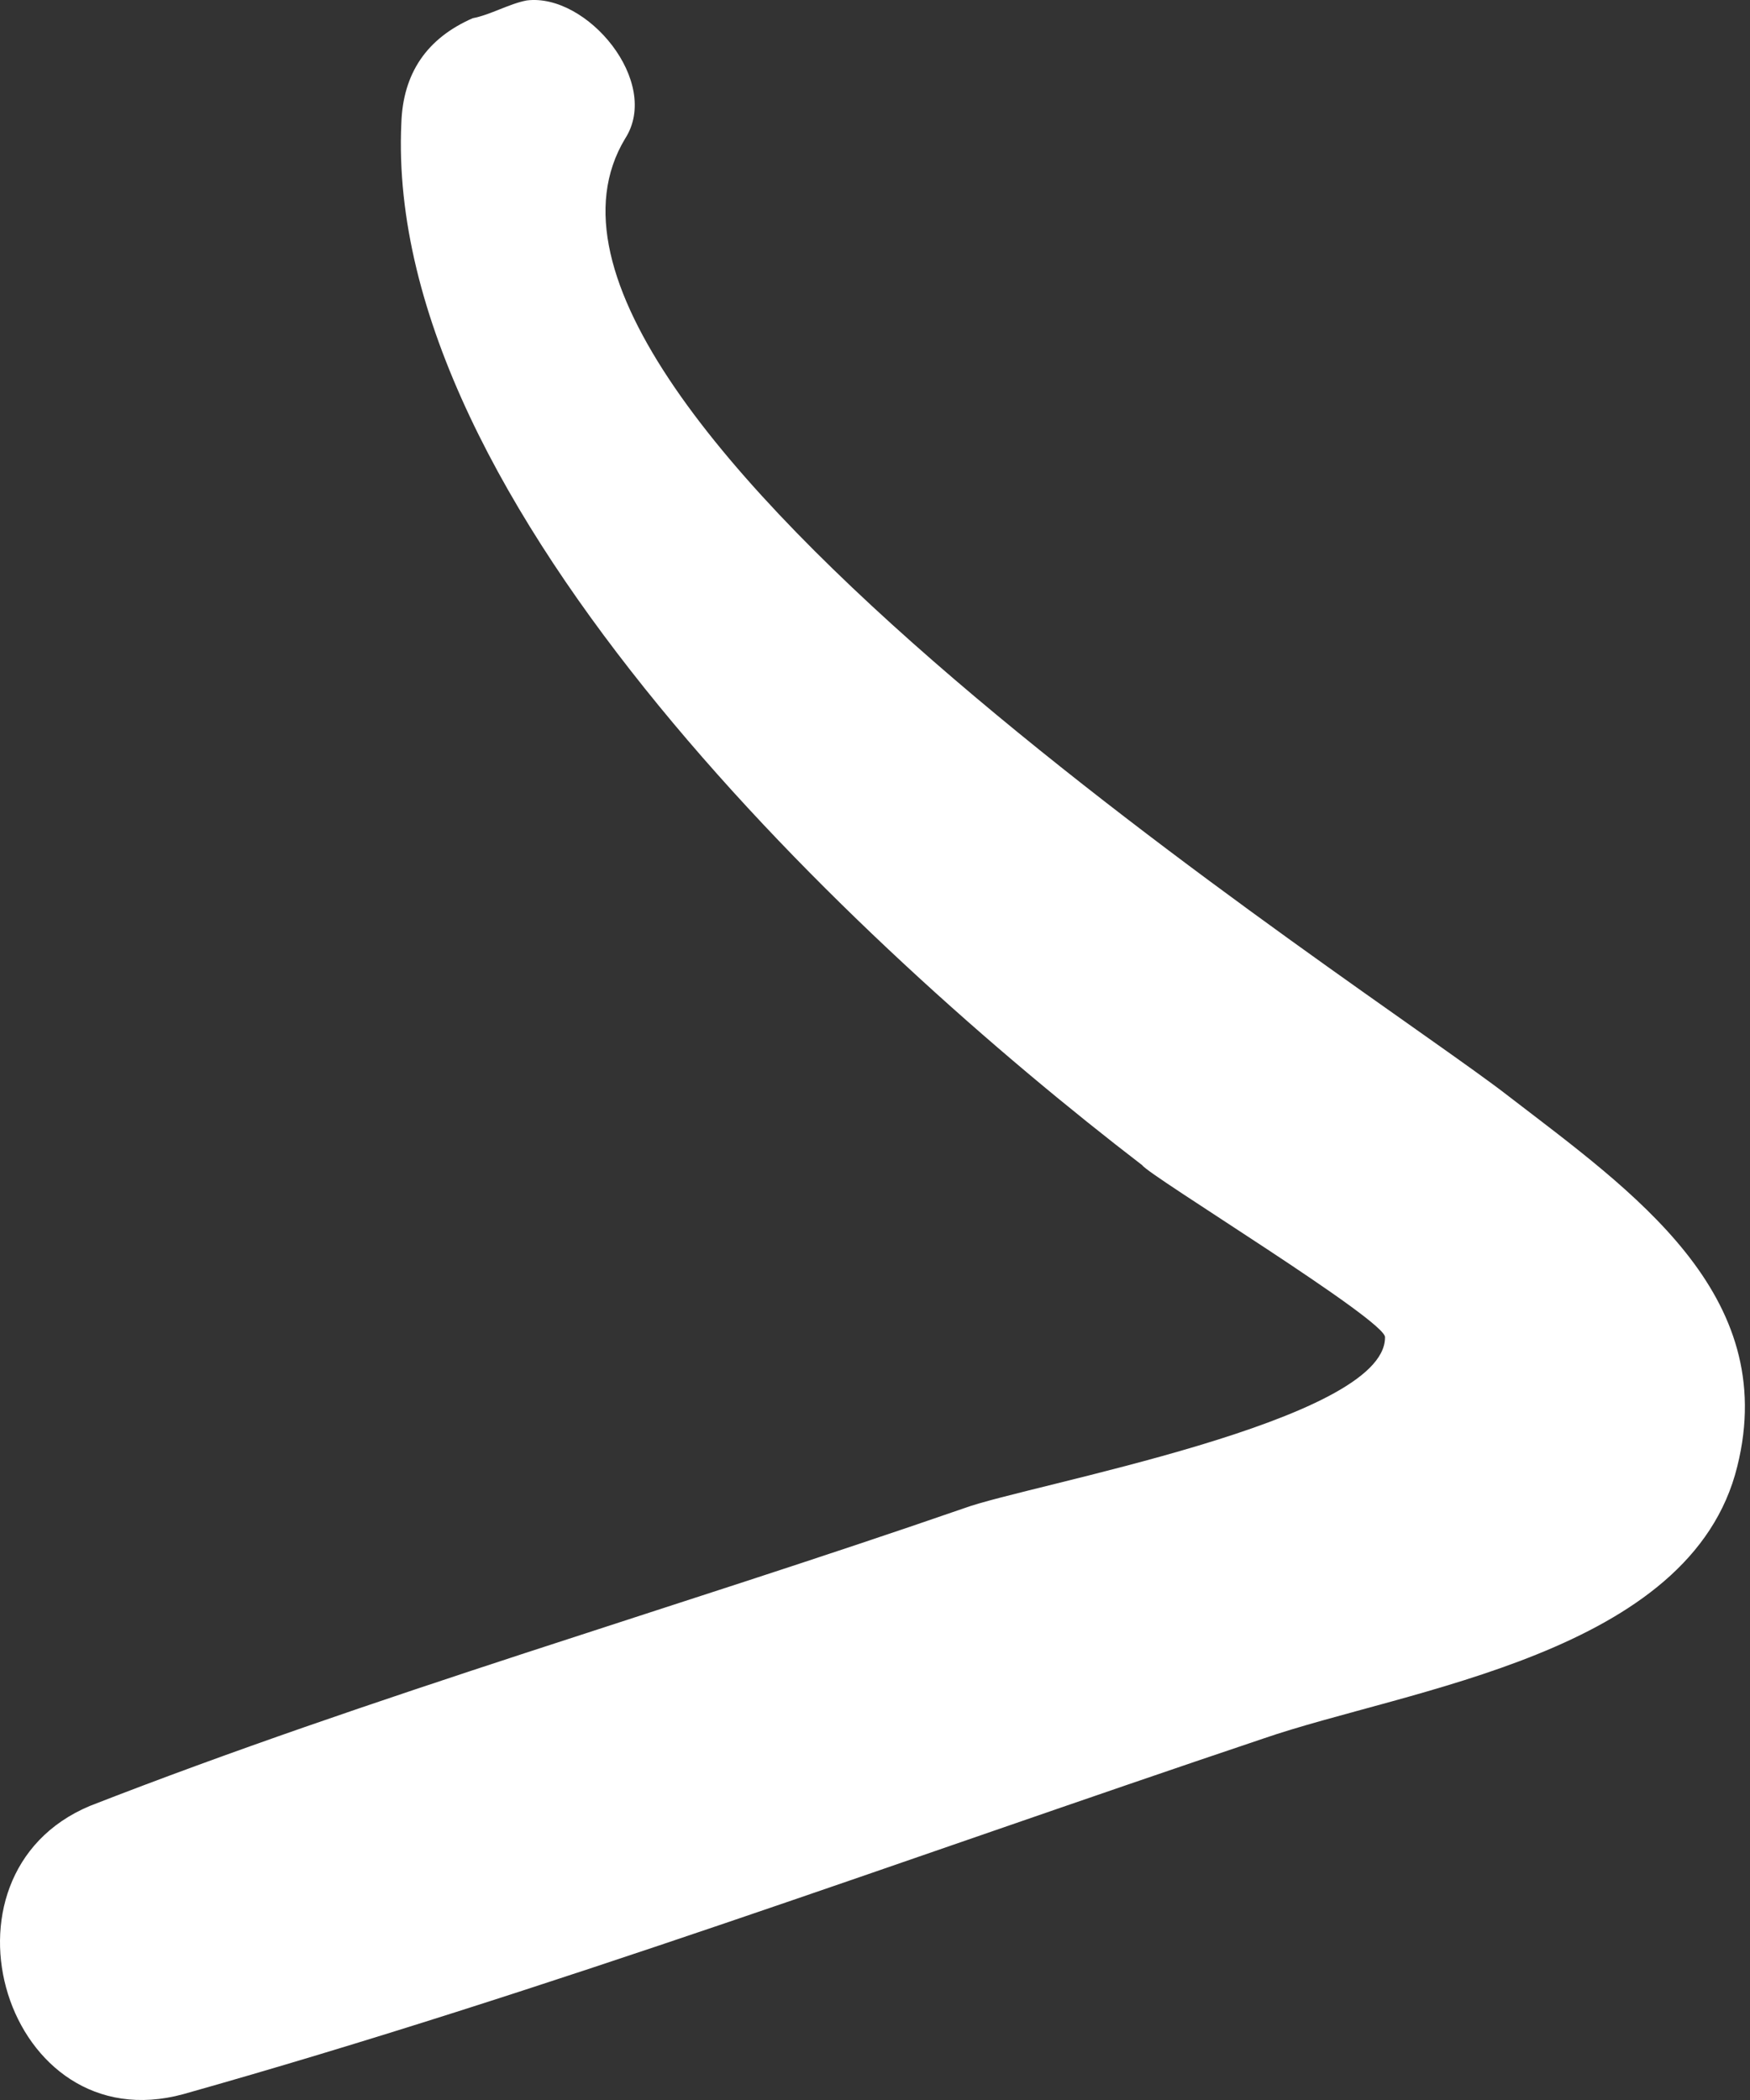 <?xml version="1.0" encoding="UTF-8"?> <svg xmlns="http://www.w3.org/2000/svg" width="60" height="72" viewBox="0 0 60 72" fill="none"><rect x="0" y="0" width="60" height="72" fill="#333333" stroke="none"/> <path d="M21.432 4.754C15.825 14.061 46.999 33.894 51.733 37.592C55.976 40.857 61.036 44.363 59.565 50.273C57.985 56.728 48.245 57.9 43.292 59.615C30.939 63.767 18.804 68.271 6.287 71.799C0.193 73.466 -2.58 64.29 3.08 61.918C12.766 58.136 23.16 55.137 33.065 51.707C35.242 50.906 47.485 48.74 47.486 45.857C47.595 45.312 39.38 40.302 39.162 39.95C29.424 32.474 13.158 17.313 13.76 4.228C13.815 2.515 14.631 1.313 16.209 0.624C16.808 0.512 17.461 0.127 18.06 0.015C20.128 -0.242 22.684 2.816 21.432 4.754Z" fill="white"></path> </svg> 